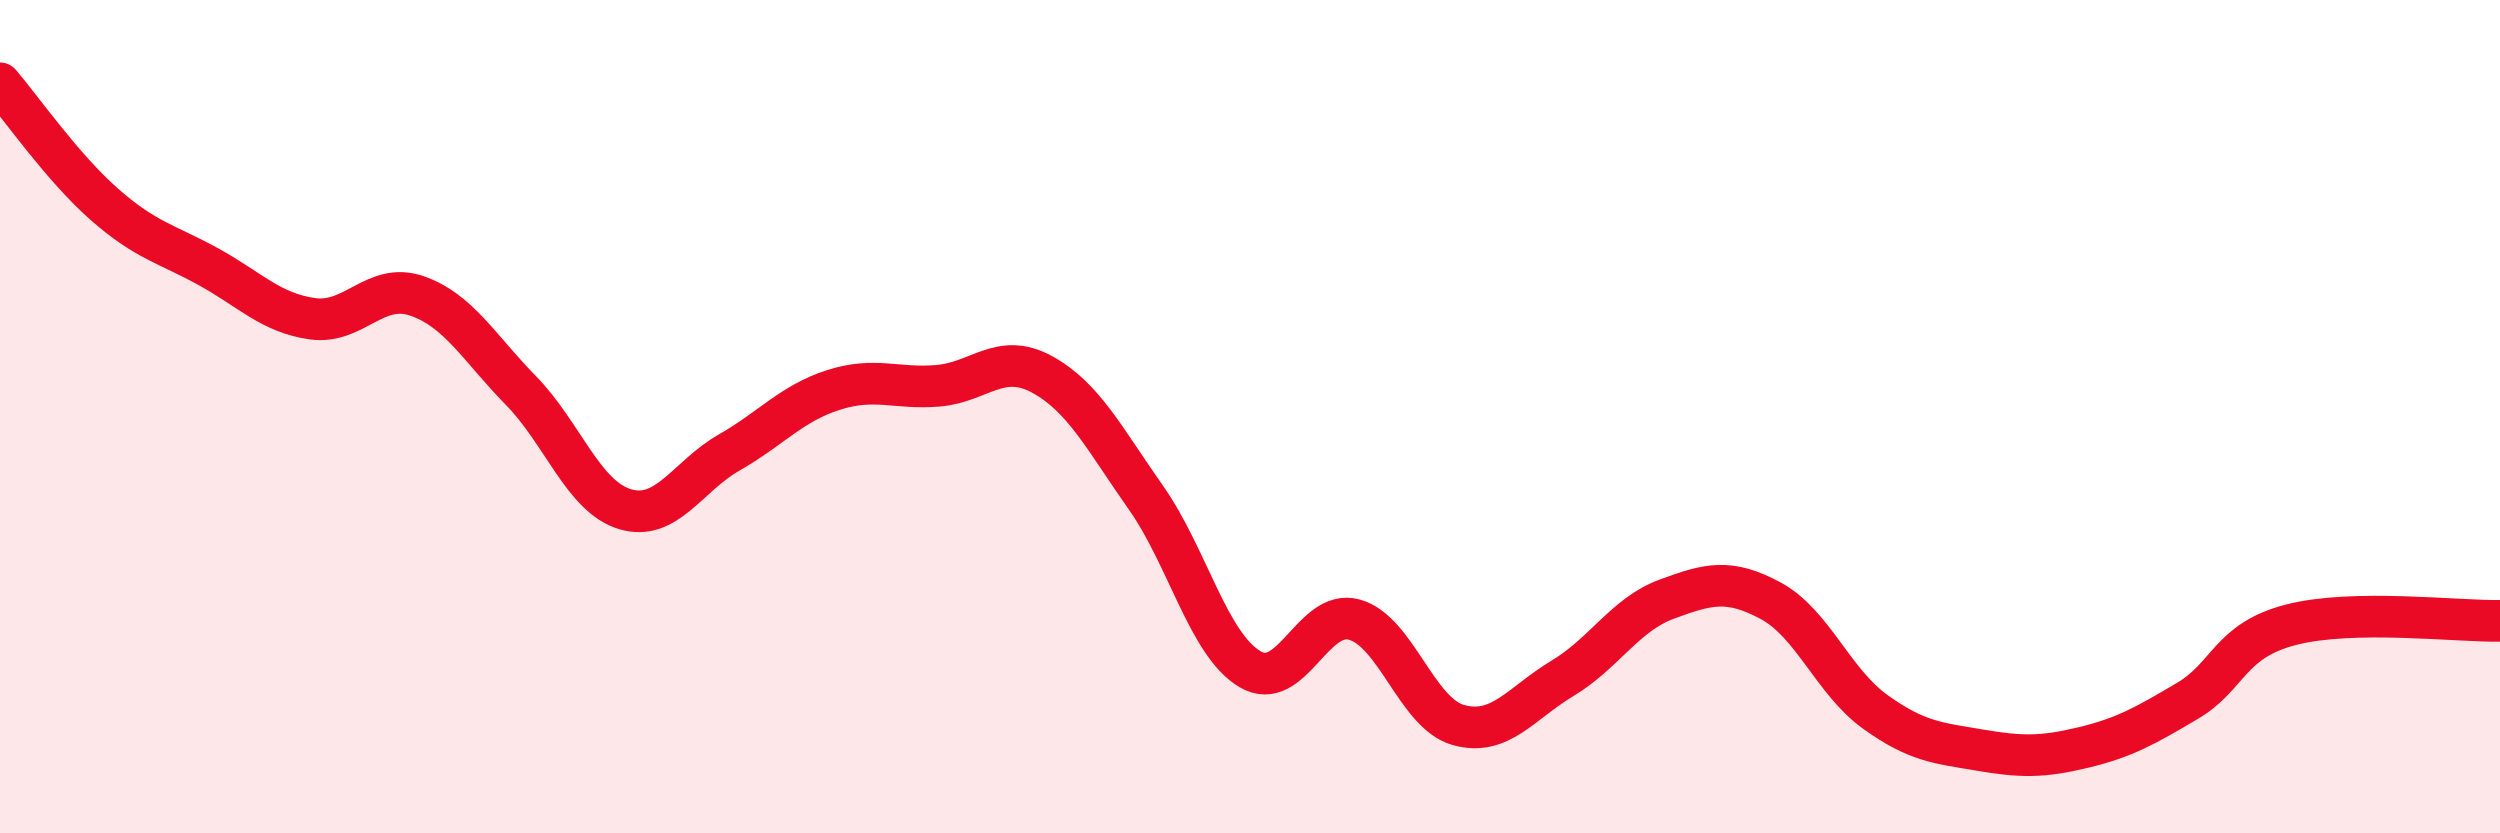 
    <svg width="60" height="20" viewBox="0 0 60 20" xmlns="http://www.w3.org/2000/svg">
      <path
        d="M 0,2 C 0.5,2.58 1.5,4.02 2.5,4.9 C 3.5,5.78 4,5.85 5,6.4 C 6,6.95 6.5,7.51 7.5,7.65 C 8.5,7.79 9,6.76 10,7.1 C 11,7.44 11.5,8.35 12.5,9.37 C 13.5,10.39 14,11.92 15,12.22 C 16,12.52 16.5,11.43 17.5,10.86 C 18.5,10.29 19,9.68 20,9.36 C 21,9.04 21.5,9.34 22.5,9.26 C 23.5,9.18 24,8.44 25,8.98 C 26,9.52 26.5,10.52 27.5,11.94 C 28.5,13.36 29,15.47 30,16.06 C 31,16.65 31.5,14.6 32.5,14.87 C 33.5,15.14 34,17.12 35,17.4 C 36,17.68 36.5,16.88 37.5,16.28 C 38.5,15.68 39,14.75 40,14.38 C 41,14.01 41.5,13.88 42.5,14.42 C 43.5,14.96 44,16.36 45,17.08 C 46,17.8 46.5,17.83 47.5,18 C 48.5,18.17 49,18.18 50,17.94 C 51,17.7 51.5,17.41 52.5,16.82 C 53.5,16.23 53.5,15.37 55,14.99 C 56.5,14.61 59,14.92 60,14.9L60 20L0 20Z"
        fill="#EB0A25"
        opacity="0.1"
        stroke-linecap="round"
        stroke-linejoin="round"
      />
      <path
        d="M 0,2 C 0.5,2.58 1.5,4.02 2.5,4.9 C 3.5,5.78 4,5.85 5,6.4 C 6,6.95 6.5,7.51 7.5,7.65 C 8.5,7.79 9,6.76 10,7.1 C 11,7.44 11.5,8.35 12.5,9.37 C 13.5,10.39 14,11.92 15,12.22 C 16,12.52 16.5,11.43 17.5,10.86 C 18.5,10.29 19,9.68 20,9.36 C 21,9.04 21.5,9.34 22.5,9.26 C 23.5,9.18 24,8.44 25,8.98 C 26,9.52 26.5,10.52 27.5,11.94 C 28.5,13.36 29,15.47 30,16.06 C 31,16.65 31.5,14.6 32.5,14.87 C 33.5,15.14 34,17.12 35,17.4 C 36,17.68 36.5,16.88 37.5,16.28 C 38.5,15.68 39,14.75 40,14.38 C 41,14.01 41.5,13.88 42.5,14.42 C 43.5,14.96 44,16.36 45,17.08 C 46,17.8 46.5,17.83 47.5,18 C 48.5,18.17 49,18.18 50,17.94 C 51,17.7 51.5,17.41 52.5,16.82 C 53.5,16.23 53.5,15.37 55,14.99 C 56.5,14.61 59,14.92 60,14.9"
        stroke="#EB0A25"
        stroke-width="1"
        fill="none"
        stroke-linecap="round"
        stroke-linejoin="round"
      />
    </svg>
  